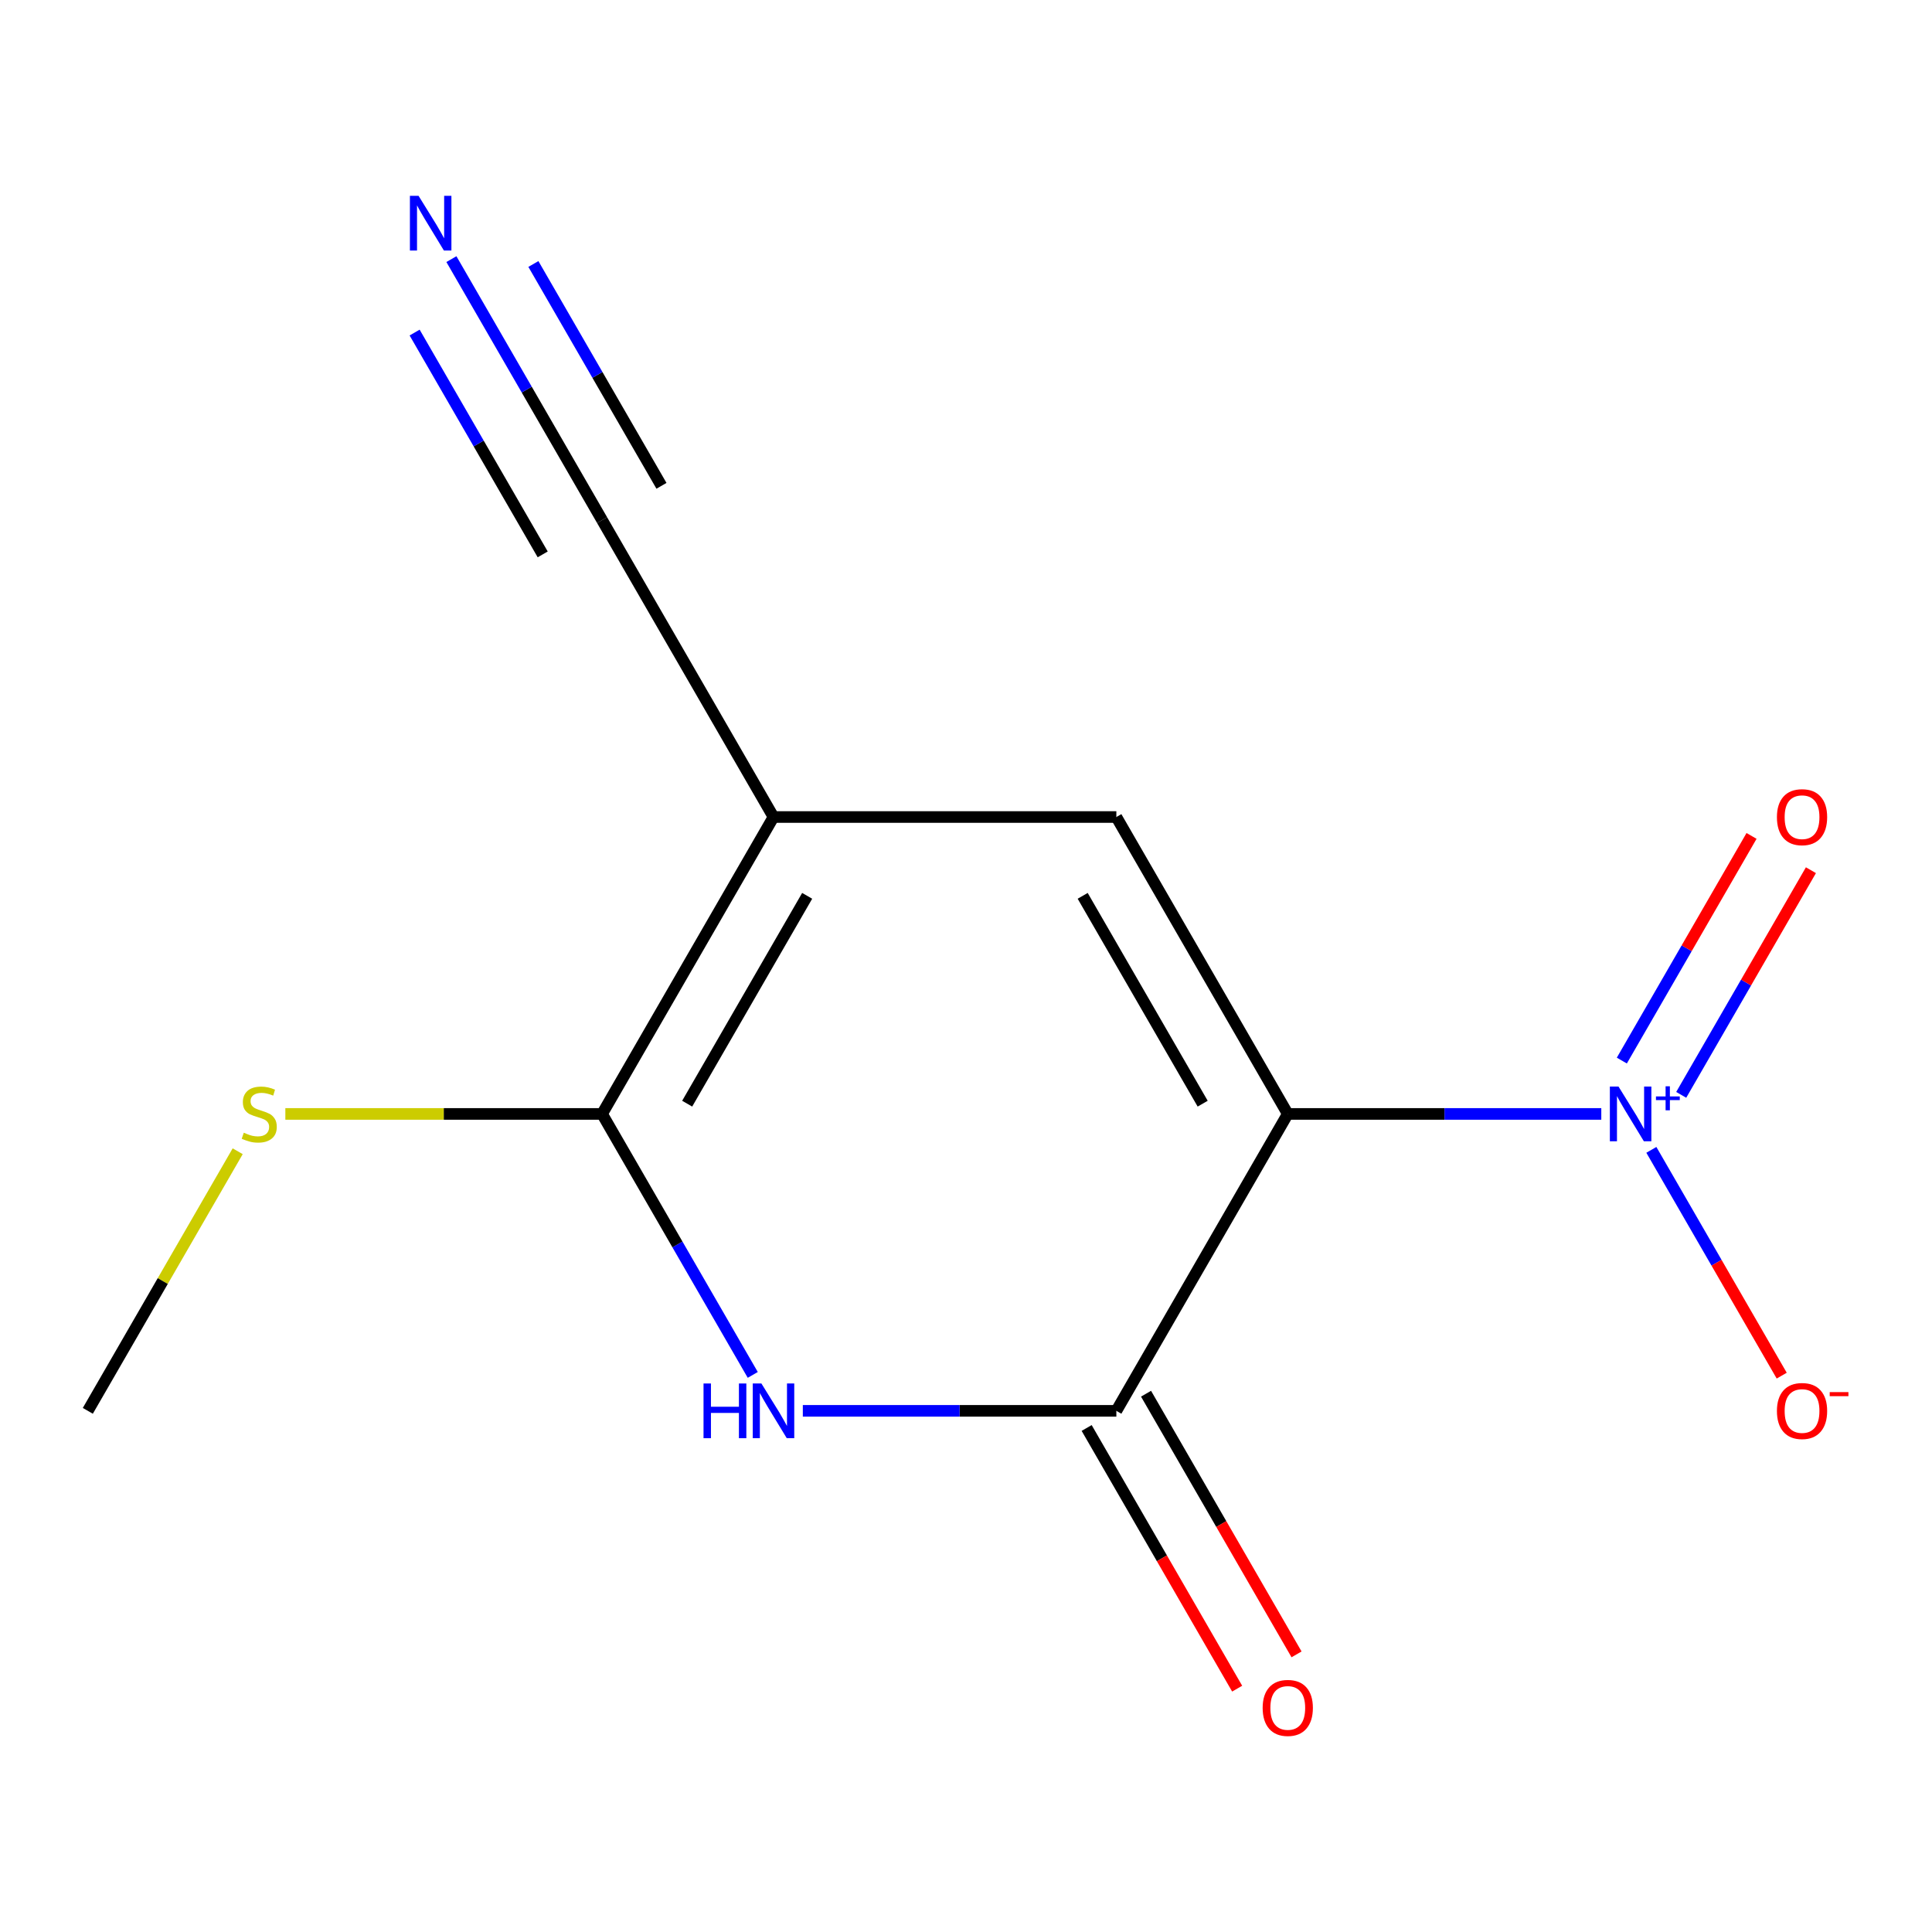 <?xml version='1.0' encoding='iso-8859-1'?>
<svg version='1.1' baseProfile='full'
              xmlns='http://www.w3.org/2000/svg'
                      xmlns:rdkit='http://www.rdkit.org/xml'
                      xmlns:xlink='http://www.w3.org/1999/xlink'
                  xml:space='preserve'
width='1000px' height='1000px' viewBox='0 0 1000 1000'>
<!-- END OF HEADER -->
<rect style='opacity:1.0;fill:#FFFFFF;stroke:none' width='1000' height='1000' x='0' y='0'> </rect>
<path class='bond-1' d='M 666.548,576.568 L 577.821,730.249' style='fill:none;fill-rule:evenodd;stroke:#000000;stroke-width:6px;stroke-linecap:butt;stroke-linejoin:miter;stroke-opacity:1' />
<path class='bond-3' d='M 666.548,576.568 L 747.688,576.568' style='fill:none;fill-rule:evenodd;stroke:#000000;stroke-width:6px;stroke-linecap:butt;stroke-linejoin:miter;stroke-opacity:1' />
<path class='bond-3' d='M 747.688,576.568 L 828.827,576.568' style='fill:none;fill-rule:evenodd;stroke:#0000FF;stroke-width:6px;stroke-linecap:butt;stroke-linejoin:miter;stroke-opacity:1' />
<path class='bond-4' d='M 666.548,576.568 L 577.821,422.887' style='fill:none;fill-rule:evenodd;stroke:#000000;stroke-width:6px;stroke-linecap:butt;stroke-linejoin:miter;stroke-opacity:1' />
<path class='bond-4' d='M 622.503,571.261 L 560.394,463.685' style='fill:none;fill-rule:evenodd;stroke:#000000;stroke-width:6px;stroke-linecap:butt;stroke-linejoin:miter;stroke-opacity:1' />
<path class='bond-0' d='M 400.365,422.887 L 577.821,422.887' style='fill:none;fill-rule:evenodd;stroke:#000000;stroke-width:6px;stroke-linecap:butt;stroke-linejoin:miter;stroke-opacity:1' />
<path class='bond-5' d='M 400.365,422.887 L 311.638,576.568' style='fill:none;fill-rule:evenodd;stroke:#000000;stroke-width:6px;stroke-linecap:butt;stroke-linejoin:miter;stroke-opacity:1' />
<path class='bond-5' d='M 417.792,463.685 L 355.683,571.261' style='fill:none;fill-rule:evenodd;stroke:#000000;stroke-width:6px;stroke-linecap:butt;stroke-linejoin:miter;stroke-opacity:1' />
<path class='bond-6' d='M 400.365,422.887 L 311.638,269.206' style='fill:none;fill-rule:evenodd;stroke:#000000;stroke-width:6px;stroke-linecap:butt;stroke-linejoin:miter;stroke-opacity:1' />
<path class='bond-2' d='M 577.821,730.249 L 496.681,730.249' style='fill:none;fill-rule:evenodd;stroke:#000000;stroke-width:6px;stroke-linecap:butt;stroke-linejoin:miter;stroke-opacity:1' />
<path class='bond-2' d='M 496.681,730.249 L 415.542,730.249' style='fill:none;fill-rule:evenodd;stroke:#0000FF;stroke-width:6px;stroke-linecap:butt;stroke-linejoin:miter;stroke-opacity:1' />
<path class='bond-10' d='M 562.453,739.122 L 601.402,806.584' style='fill:none;fill-rule:evenodd;stroke:#000000;stroke-width:6px;stroke-linecap:butt;stroke-linejoin:miter;stroke-opacity:1' />
<path class='bond-10' d='M 601.402,806.584 L 640.351,874.046' style='fill:none;fill-rule:evenodd;stroke:#FF0000;stroke-width:6px;stroke-linecap:butt;stroke-linejoin:miter;stroke-opacity:1' />
<path class='bond-10' d='M 593.189,721.376 L 632.138,788.838' style='fill:none;fill-rule:evenodd;stroke:#000000;stroke-width:6px;stroke-linecap:butt;stroke-linejoin:miter;stroke-opacity:1' />
<path class='bond-10' d='M 632.138,788.838 L 671.088,856.3' style='fill:none;fill-rule:evenodd;stroke:#FF0000;stroke-width:6px;stroke-linecap:butt;stroke-linejoin:miter;stroke-opacity:1' />
<path class='bond-13' d='M 389.629,711.652 L 350.633,644.11' style='fill:none;fill-rule:evenodd;stroke:#0000FF;stroke-width:6px;stroke-linecap:butt;stroke-linejoin:miter;stroke-opacity:1' />
<path class='bond-13' d='M 350.633,644.11 L 311.638,576.568' style='fill:none;fill-rule:evenodd;stroke:#000000;stroke-width:6px;stroke-linecap:butt;stroke-linejoin:miter;stroke-opacity:1' />
<path class='bond-8' d='M 854.74,595.164 L 888.476,653.597' style='fill:none;fill-rule:evenodd;stroke:#0000FF;stroke-width:6px;stroke-linecap:butt;stroke-linejoin:miter;stroke-opacity:1' />
<path class='bond-8' d='M 888.476,653.597 L 922.212,712.029' style='fill:none;fill-rule:evenodd;stroke:#FF0000;stroke-width:6px;stroke-linecap:butt;stroke-linejoin:miter;stroke-opacity:1' />
<path class='bond-9' d='M 870.194,566.695 L 903.762,508.555' style='fill:none;fill-rule:evenodd;stroke:#0000FF;stroke-width:6px;stroke-linecap:butt;stroke-linejoin:miter;stroke-opacity:1' />
<path class='bond-9' d='M 903.762,508.555 L 937.329,450.415' style='fill:none;fill-rule:evenodd;stroke:#FF0000;stroke-width:6px;stroke-linecap:butt;stroke-linejoin:miter;stroke-opacity:1' />
<path class='bond-9' d='M 839.458,548.95 L 873.026,490.81' style='fill:none;fill-rule:evenodd;stroke:#0000FF;stroke-width:6px;stroke-linecap:butt;stroke-linejoin:miter;stroke-opacity:1' />
<path class='bond-9' d='M 873.026,490.81 L 906.593,432.669' style='fill:none;fill-rule:evenodd;stroke:#FF0000;stroke-width:6px;stroke-linecap:butt;stroke-linejoin:miter;stroke-opacity:1' />
<path class='bond-11' d='M 311.638,576.568 L 229.668,576.568' style='fill:none;fill-rule:evenodd;stroke:#000000;stroke-width:6px;stroke-linecap:butt;stroke-linejoin:miter;stroke-opacity:1' />
<path class='bond-11' d='M 229.668,576.568 L 147.699,576.568' style='fill:none;fill-rule:evenodd;stroke:#CCCC00;stroke-width:6px;stroke-linecap:butt;stroke-linejoin:miter;stroke-opacity:1' />
<path class='bond-7' d='M 311.638,269.206 L 272.642,201.664' style='fill:none;fill-rule:evenodd;stroke:#000000;stroke-width:6px;stroke-linecap:butt;stroke-linejoin:miter;stroke-opacity:1' />
<path class='bond-7' d='M 272.642,201.664 L 233.647,134.122' style='fill:none;fill-rule:evenodd;stroke:#0000FF;stroke-width:6px;stroke-linecap:butt;stroke-linejoin:miter;stroke-opacity:1' />
<path class='bond-7' d='M 342.374,251.461 L 309.228,194.05' style='fill:none;fill-rule:evenodd;stroke:#000000;stroke-width:6px;stroke-linecap:butt;stroke-linejoin:miter;stroke-opacity:1' />
<path class='bond-7' d='M 309.228,194.05 L 276.081,136.639' style='fill:none;fill-rule:evenodd;stroke:#0000FF;stroke-width:6px;stroke-linecap:butt;stroke-linejoin:miter;stroke-opacity:1' />
<path class='bond-7' d='M 280.901,286.952 L 247.755,229.541' style='fill:none;fill-rule:evenodd;stroke:#000000;stroke-width:6px;stroke-linecap:butt;stroke-linejoin:miter;stroke-opacity:1' />
<path class='bond-7' d='M 247.755,229.541 L 214.609,172.13' style='fill:none;fill-rule:evenodd;stroke:#0000FF;stroke-width:6px;stroke-linecap:butt;stroke-linejoin:miter;stroke-opacity:1' />
<path class='bond-12' d='M 123.03,595.884 L 84.242,663.067' style='fill:none;fill-rule:evenodd;stroke:#CCCC00;stroke-width:6px;stroke-linecap:butt;stroke-linejoin:miter;stroke-opacity:1' />
<path class='bond-12' d='M 84.242,663.067 L 45.455,730.249' style='fill:none;fill-rule:evenodd;stroke:#000000;stroke-width:6px;stroke-linecap:butt;stroke-linejoin:miter;stroke-opacity:1' />
<path  class='atom-3' d='M 364.145 716.089
L 367.985 716.089
L 367.985 728.129
L 382.465 728.129
L 382.465 716.089
L 386.305 716.089
L 386.305 744.409
L 382.465 744.409
L 382.465 731.329
L 367.985 731.329
L 367.985 744.409
L 364.145 744.409
L 364.145 716.089
' fill='#0000FF'/>
<path  class='atom-3' d='M 394.105 716.089
L 403.385 731.089
Q 404.305 732.569, 405.785 735.249
Q 407.265 737.929, 407.345 738.089
L 407.345 716.089
L 411.105 716.089
L 411.105 744.409
L 407.225 744.409
L 397.265 728.009
Q 396.105 726.089, 394.865 723.889
Q 393.665 721.689, 393.305 721.009
L 393.305 744.409
L 389.625 744.409
L 389.625 716.089
L 394.105 716.089
' fill='#0000FF'/>
<path  class='atom-4' d='M 837.744 562.408
L 847.024 577.408
Q 847.944 578.888, 849.424 581.568
Q 850.904 584.248, 850.984 584.408
L 850.984 562.408
L 854.744 562.408
L 854.744 590.728
L 850.864 590.728
L 840.904 574.328
Q 839.744 572.408, 838.504 570.208
Q 837.304 568.008, 836.944 567.328
L 836.944 590.728
L 833.264 590.728
L 833.264 562.408
L 837.744 562.408
' fill='#0000FF'/>
<path  class='atom-4' d='M 857.12 567.513
L 862.109 567.513
L 862.109 562.259
L 864.327 562.259
L 864.327 567.513
L 869.449 567.513
L 869.449 569.413
L 864.327 569.413
L 864.327 574.693
L 862.109 574.693
L 862.109 569.413
L 857.12 569.413
L 857.12 567.513
' fill='#0000FF'/>
<path  class='atom-8' d='M 216.65 101.365
L 225.93 116.365
Q 226.85 117.845, 228.33 120.525
Q 229.81 123.205, 229.89 123.365
L 229.89 101.365
L 233.65 101.365
L 233.65 129.685
L 229.77 129.685
L 219.81 113.285
Q 218.65 111.365, 217.41 109.165
Q 216.21 106.965, 215.85 106.285
L 215.85 129.685
L 212.17 129.685
L 212.17 101.365
L 216.65 101.365
' fill='#0000FF'/>
<path  class='atom-9' d='M 919.732 730.329
Q 919.732 723.529, 923.092 719.729
Q 926.452 715.929, 932.732 715.929
Q 939.012 715.929, 942.372 719.729
Q 945.732 723.529, 945.732 730.329
Q 945.732 737.209, 942.332 741.129
Q 938.932 745.009, 932.732 745.009
Q 926.492 745.009, 923.092 741.129
Q 919.732 737.249, 919.732 730.329
M 932.732 741.809
Q 937.052 741.809, 939.372 738.929
Q 941.732 736.009, 941.732 730.329
Q 941.732 724.769, 939.372 721.969
Q 937.052 719.129, 932.732 719.129
Q 928.412 719.129, 926.052 721.929
Q 923.732 724.729, 923.732 730.329
Q 923.732 736.049, 926.052 738.929
Q 928.412 741.809, 932.732 741.809
' fill='#FF0000'/>
<path  class='atom-9' d='M 947.052 720.551
L 956.74 720.551
L 956.74 722.663
L 947.052 722.663
L 947.052 720.551
' fill='#FF0000'/>
<path  class='atom-10' d='M 919.732 422.967
Q 919.732 416.167, 923.092 412.367
Q 926.452 408.567, 932.732 408.567
Q 939.012 408.567, 942.372 412.367
Q 945.732 416.167, 945.732 422.967
Q 945.732 429.847, 942.332 433.767
Q 938.932 437.647, 932.732 437.647
Q 926.492 437.647, 923.092 433.767
Q 919.732 429.887, 919.732 422.967
M 932.732 434.447
Q 937.052 434.447, 939.372 431.567
Q 941.732 428.647, 941.732 422.967
Q 941.732 417.407, 939.372 414.607
Q 937.052 411.767, 932.732 411.767
Q 928.412 411.767, 926.052 414.567
Q 923.732 417.367, 923.732 422.967
Q 923.732 428.687, 926.052 431.567
Q 928.412 434.447, 932.732 434.447
' fill='#FF0000'/>
<path  class='atom-11' d='M 653.548 884.01
Q 653.548 877.21, 656.908 873.41
Q 660.268 869.61, 666.548 869.61
Q 672.828 869.61, 676.188 873.41
Q 679.548 877.21, 679.548 884.01
Q 679.548 890.89, 676.148 894.81
Q 672.748 898.69, 666.548 898.69
Q 660.308 898.69, 656.908 894.81
Q 653.548 890.93, 653.548 884.01
M 666.548 895.49
Q 670.868 895.49, 673.188 892.61
Q 675.548 889.69, 675.548 884.01
Q 675.548 878.45, 673.188 875.65
Q 670.868 872.81, 666.548 872.81
Q 662.228 872.81, 659.868 875.61
Q 657.548 878.41, 657.548 884.01
Q 657.548 889.73, 659.868 892.61
Q 662.228 895.49, 666.548 895.49
' fill='#FF0000'/>
<path  class='atom-12' d='M 126.182 586.288
Q 126.502 586.408, 127.822 586.968
Q 129.142 587.528, 130.582 587.888
Q 132.062 588.208, 133.502 588.208
Q 136.182 588.208, 137.742 586.928
Q 139.302 585.608, 139.302 583.328
Q 139.302 581.768, 138.502 580.808
Q 137.742 579.848, 136.542 579.328
Q 135.342 578.808, 133.342 578.208
Q 130.822 577.448, 129.302 576.728
Q 127.822 576.008, 126.742 574.488
Q 125.702 572.968, 125.702 570.408
Q 125.702 566.848, 128.102 564.648
Q 130.542 562.448, 135.342 562.448
Q 138.622 562.448, 142.342 564.008
L 141.422 567.088
Q 138.022 565.688, 135.462 565.688
Q 132.702 565.688, 131.182 566.848
Q 129.662 567.968, 129.702 569.928
Q 129.702 571.448, 130.462 572.368
Q 131.262 573.288, 132.382 573.808
Q 133.542 574.328, 135.462 574.928
Q 138.022 575.728, 139.542 576.528
Q 141.062 577.328, 142.142 578.968
Q 143.262 580.568, 143.262 583.328
Q 143.262 587.248, 140.622 589.368
Q 138.022 591.448, 133.662 591.448
Q 131.142 591.448, 129.222 590.888
Q 127.342 590.368, 125.102 589.448
L 126.182 586.288
' fill='#CCCC00'/>
</svg>
